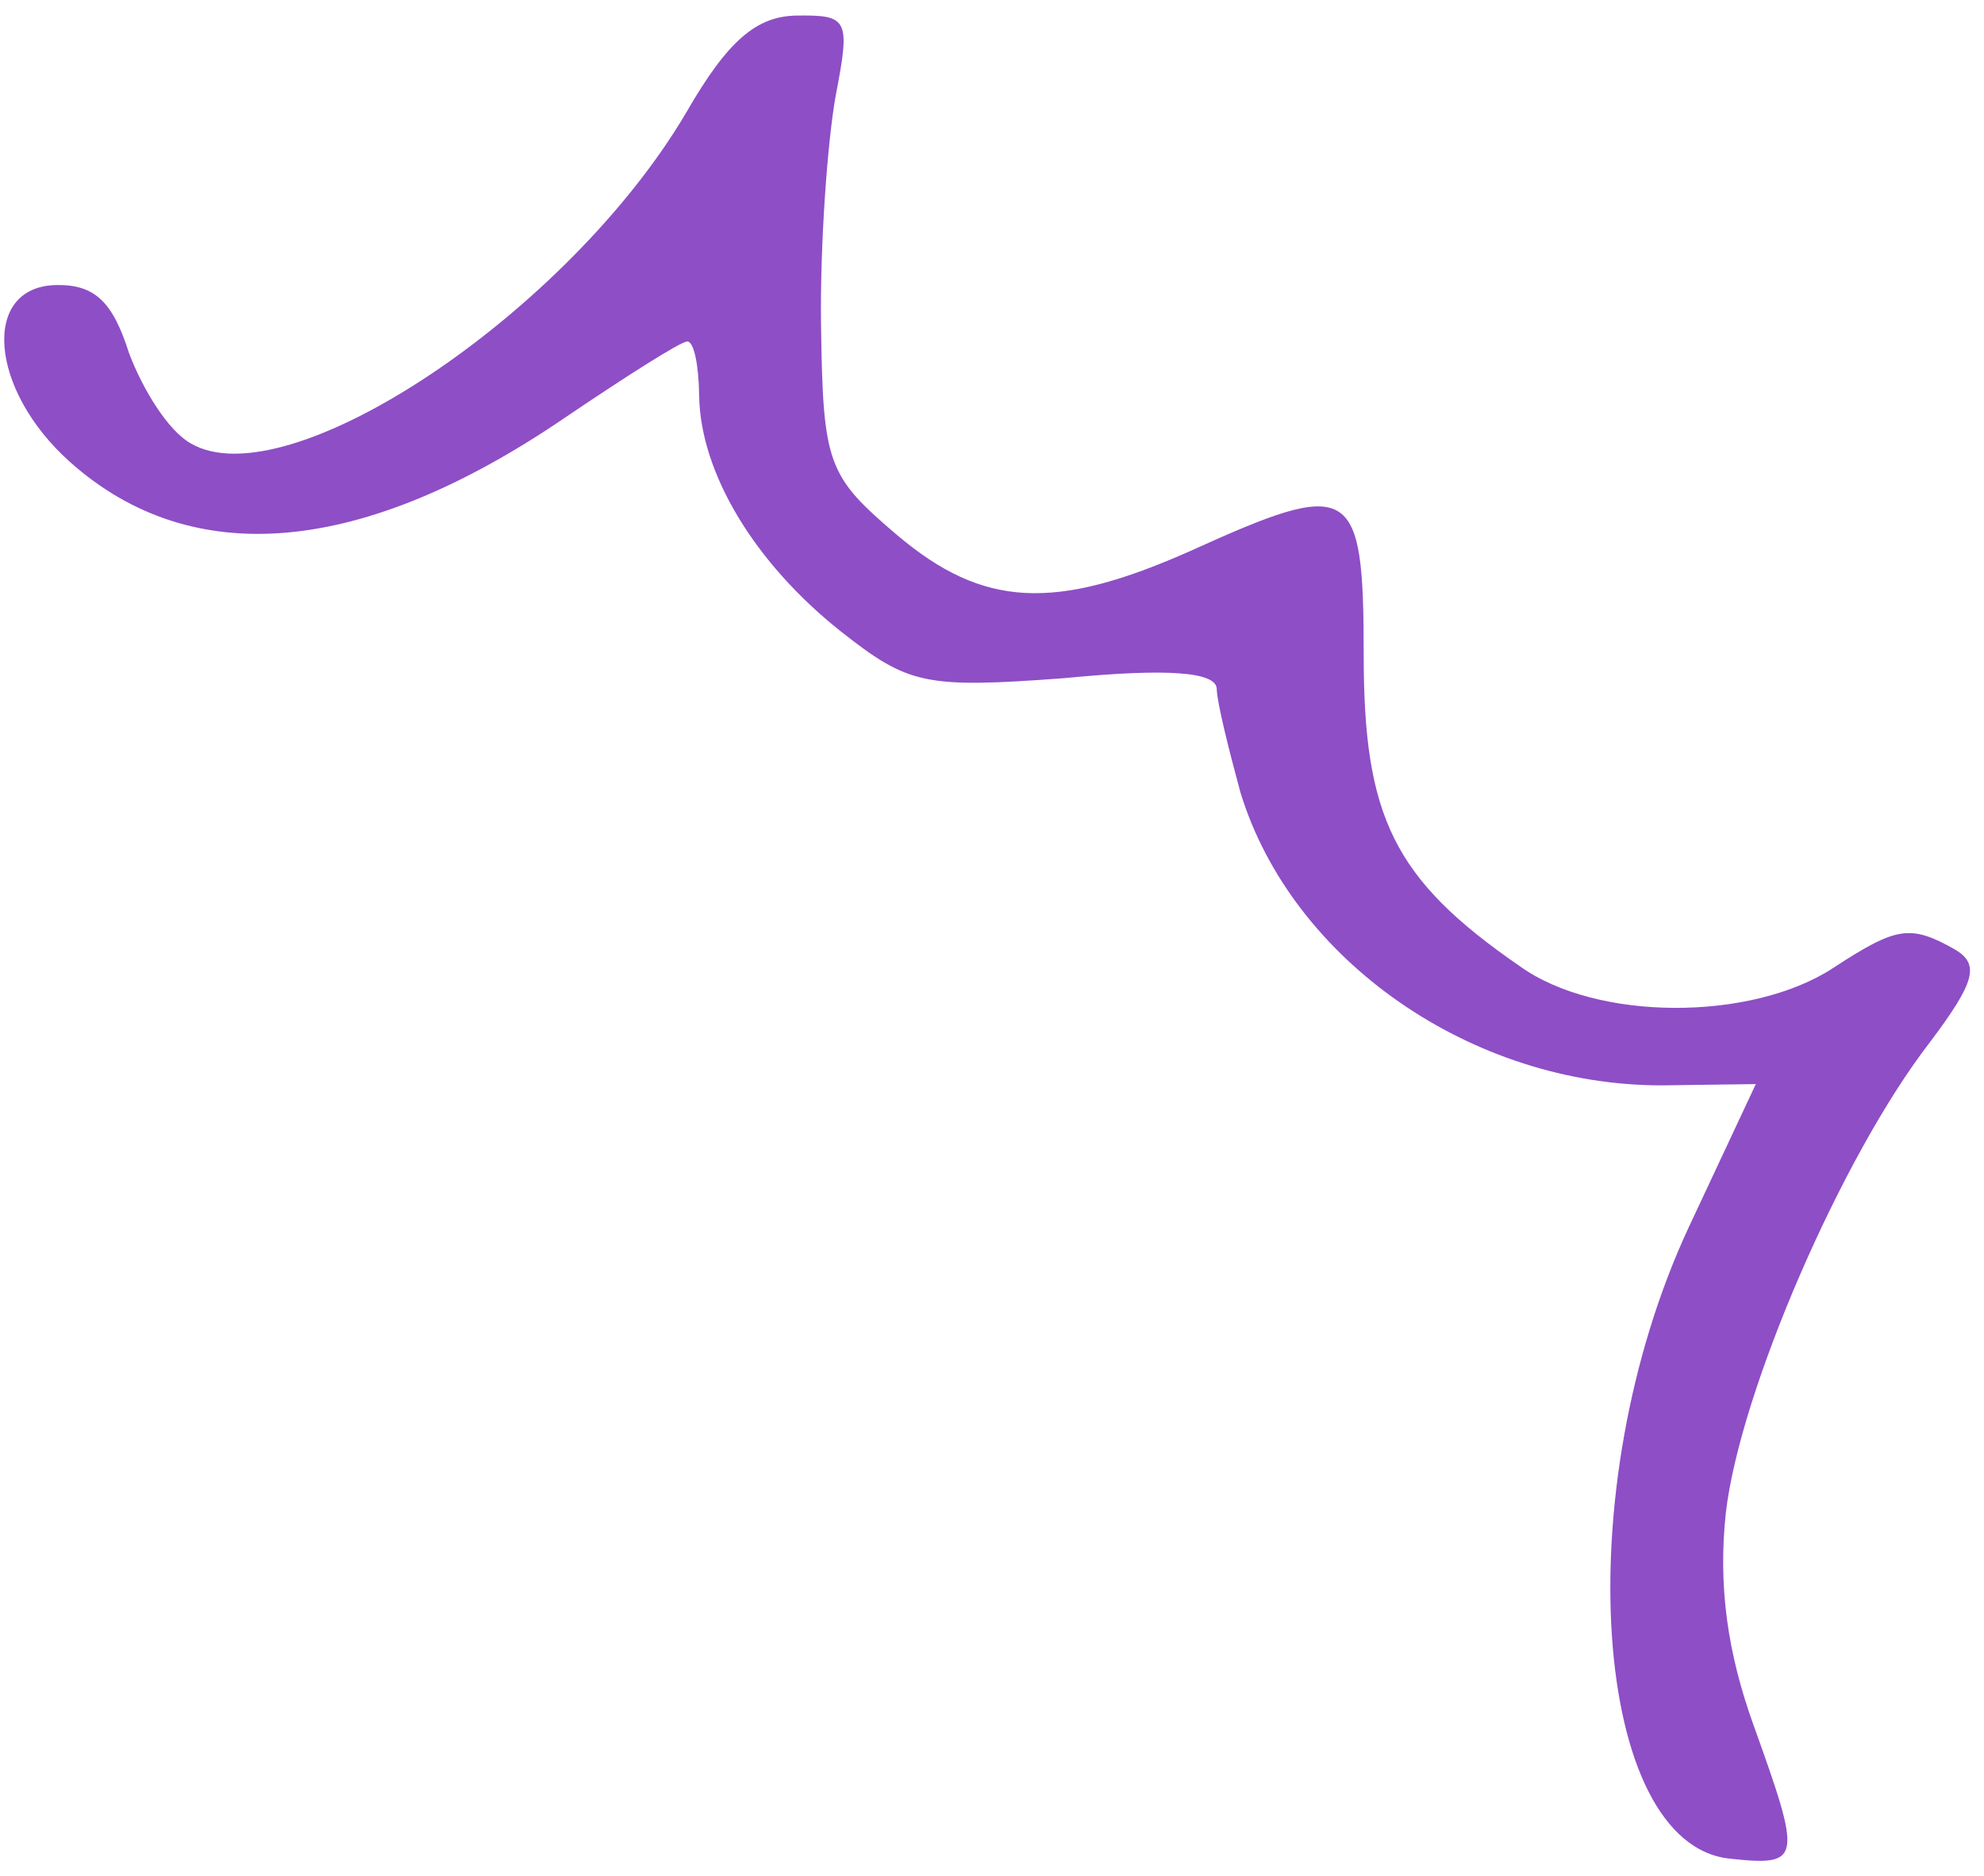 <svg viewBox="0 0 92 87" fill="none" xmlns="http://www.w3.org/2000/svg">
<path d="M31.83 5.204C26.362 14.504 13.327 23.204 8.838 20.557C7.795 19.969 6.63 18.079 5.986 16.383C5.229 13.986 4.39 13.195 2.63 13.218C-0.891 13.266 -0.516 18.075 3.258 21.434C8.918 26.473 16.779 25.766 26.118 19.422C28.991 17.478 31.558 15.839 31.869 15.835C32.18 15.831 32.401 16.931 32.42 18.335C32.469 21.945 35.01 26.123 38.988 29.279C42.128 31.744 42.855 31.935 49.373 31.446C54.131 30.981 56.411 31.151 56.422 31.953C56.43 32.555 56.978 34.754 57.522 36.753C59.905 44.544 68.268 50.349 77.071 50.331L81.419 50.272L78.298 56.934C72.662 69.045 73.816 85.578 80.245 86.194C83.563 86.55 83.559 86.249 81.3 79.961C80.117 76.667 79.661 73.564 80.029 70.149C80.679 64.524 85.4 53.629 89.471 48.359C91.608 45.522 91.804 44.717 90.656 44.031C88.569 42.855 87.949 42.964 84.972 44.909C81.173 47.367 74.027 47.363 70.472 44.803C64.618 40.769 63.233 37.88 63.236 30.357C63.233 22.434 62.711 22.14 55.197 25.551C48.917 28.343 45.601 28.187 41.621 24.831C38.373 22.066 38.16 21.567 38.072 15.049C38.022 11.339 38.372 6.52 38.758 4.409C39.435 0.889 39.329 0.69 36.948 0.722C35.084 0.747 33.753 1.868 31.83 5.204Z" fill="#8E4EC6"/>
</svg>

